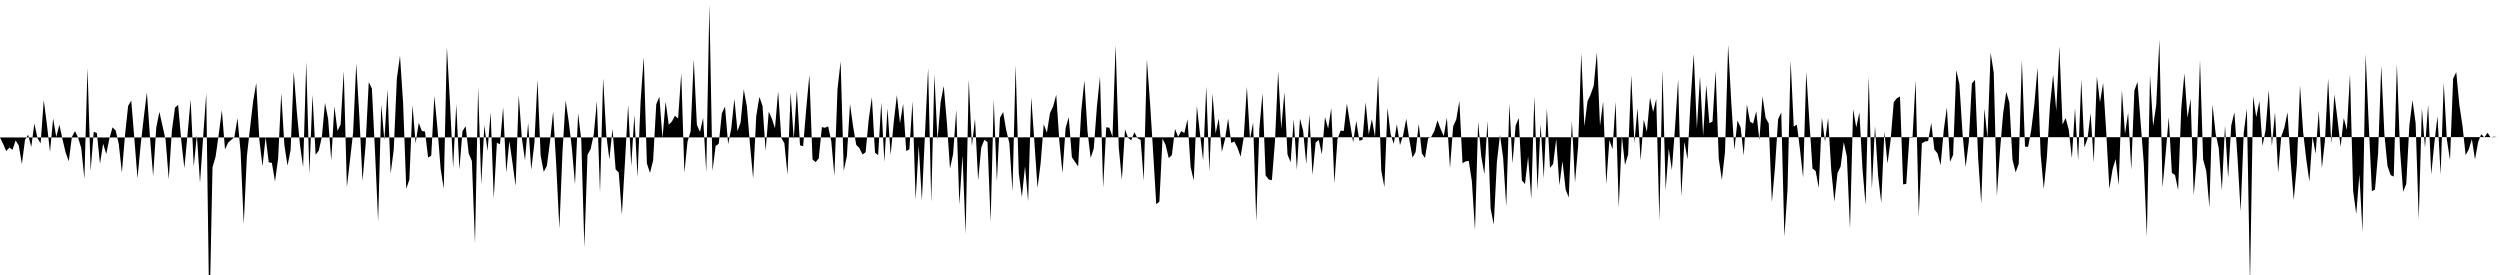 <svg viewBox="0 0 200 22" >
<polyline points="0,11 0.25,11.51 0.50,12.09 0.75,11.80 1,11.98 1.25,11.24 1.50,11.63 1.75,13.12 2,11.19 2.25,10.78 2.50,11.76 2.75,9.88 3,11.06 3.25,11.47 3.50,8.01 3.75,9.94 4,12.16 4.25,9.48 4.50,10.95 4.75,9.98 5,11.14 5.25,12.20 5.50,12.90 5.75,10.96 6,10.49 6.25,11.02 6.50,11.85 6.75,14.30 7,5.42 7.25,13.67 7.50,10.54 7.75,10.65 8,13.10 8.25,11.49 8.50,12.32 8.75,11.09 9,10.19 9.25,10.44 9.50,11.50 9.75,13.81 10,10.83 10.25,8.47 10.50,8.05 10.75,11.11 11,14.27 11.25,11.63 11.50,9.42 11.75,7.38 12,11 12.25,14.07 12.50,10.22 12.75,8.95 13,10.07 13.25,11.19 13.50,14.34 13.75,10.46 14,8.61 14.25,8.39 14.50,11.23 14.75,13.45 15,10.78 15.25,7.96 15.50,13.32 15.75,10.80 16,14.63 16.25,10.99 16.50,7.46 16.75,25.67 17,13.38 17.25,12.52 17.50,10.74 17.75,8.81 18,11.96 18.25,11.41 18.50,11.19 18.75,10.97 19,9.46 19.25,12.17 19.50,17.94 19.75,12.49 20,10.27 20.25,8.11 20.50,6.64 20.75,11.21 21,13.31 21.25,10.97 21.50,12.98 21.75,13.03 22,14.52 22.25,12.69 22.50,7.46 22.75,11.60 23,13.25 23.25,12.01 23.50,5.74 23.75,8.99 24,11.60 24.25,13.36 24.50,4.97 24.75,13.92 25,7.58 25.25,12.38 25.50,12.05 25.75,10.95 26,8.23 26.25,9.52 26.50,12.83 26.75,8.51 27,10.47 27.25,9.96 27.50,5.68 27.75,14.96 28,12.81 28.25,10.60 28.50,5.08 28.75,9.37 29,14.48 29.25,11.57 29.50,6.57 29.75,7.08 30,12.10 30.25,17.71 30.50,8.38 30.75,11.22 31,7.16 31.25,13.89 31.50,11.97 31.75,6.28 32,4.47 32.25,8.27 32.50,15.10 32.75,14.37 33,8.41 33.25,11.46 33.50,9.83 33.75,10.48 34,10.52 34.25,12.61 34.50,12.45 34.75,7.68 35,10.30 35.25,13.50 35.50,15.10 35.75,3.75 36,8.24 36.25,13.42 36.50,8.35 36.75,13.56 37,10.50 37.25,10.09 37.50,12.29 37.75,12.88 38,19.48 38.25,7 38.50,14.74 38.75,10.01 39,12.09 39.25,8.98 39.50,15.88 39.75,11.43 40,11.53 40.25,8.58 40.50,13.82 40.75,11.29 41,13.05 41.25,14.87 41.50,7.62 41.75,11.07 42,12.83 42.25,9.85 42.50,13.58 42.75,11.46 43,6.38 43.25,12.44 43.50,13.75 43.75,13.26 44,11.33 44.25,8.93 44.50,13.23 44.75,18.28 45,12.13 45.25,8.04 45.50,9.75 45.75,11.85 46,14.74 46.25,9.07 46.50,11.17 46.75,19.78 47,12.38 47.25,11.93 47.50,10.76 47.75,8.10 48,15.41 48.25,6.26 48.50,10.75 48.75,12.76 49,10.30 49.25,13.55 49.50,13.80 49.75,17.17 50,12.92 50.25,8.40 50.50,13.28 50.75,9.19 51,14.19 51.25,8.06 51.50,4.57 51.75,13.07 52,13.83 52.25,12.84 52.50,8.34 52.75,7.74 53,11.05 53.25,8.13 53.50,9.98 53.75,9.72 54,9.26 54.25,9.48 54.50,5.85 54.75,13.82 55,11.33 55.25,10.52 55.50,4.74 55.75,9.99 56,10.55 56.25,9.43 56.50,13.79 56.75,0.37 57,13.67 57.25,11.68 57.50,11.50 57.75,9.06 58,8.53 58.25,11.53 58.50,10.29 58.75,7.91 59,10.50 59.25,9.79 59.50,7.16 59.75,8.51 60,11.58 60.25,14.27 60.50,9.29 60.75,7.75 61,8.46 61.25,12.06 61.50,8.93 61.75,9.50 62,10.26 62.25,7.31 62.50,11.02 62.75,11.46 63,13.98 63.25,7.40 63.50,11.15 63.75,7.24 64,11.62 64.25,11.70 64.50,8.69 64.75,5.99 65,12.75 65.25,12.97 65.50,12.67 65.75,10.17 66,10.22 66.25,10.11 66.50,11.27 66.75,14.06 67,7.14 67.25,4.91 67.50,13.66 67.75,12.49 68,8.31 68.25,10.13 68.50,11.59 68.75,11.84 69,12.36 69.25,12.18 69.50,9.54 69.75,7.78 70,12.21 70.25,12.41 70.50,8.21 70.75,12.95 71,8.66 71.25,12.41 71.50,9.76 71.75,7.61 72,9.87 72.25,8.30 72.50,12.09 72.75,11.94 73,8.11 73.25,15.97 73.50,11.65 73.75,16.04 74,10.66 74.25,5.44 74.50,16.17 74.75,5.97 75,11.22 75.25,8.17 75.50,6.88 75.75,9.80 76,13.49 76.25,12.31 76.50,8.79 76.75,16.38 77,12.42 77.25,18.73 77.50,6.35 77.75,11.69 78,9.51 78.25,14.42 78.50,11.80 78.75,11.18 79,11.37 79.25,17.75 79.50,7.95 79.75,14.53 80,9.41 80.25,8.96 80.50,10.43 80.75,11.44 81,15.31 81.25,5.20 81.50,13.84 81.75,15.76 82,13.31 82.25,16.10 82.50,7.78 82.75,11.33 83,15.03 83.25,13.07 83.50,9.94 83.75,10.61 84,9.05 84.25,8.51 84.50,7.58 84.75,11.33 85,13.84 85.25,10.23 85.50,9.38 85.75,12.57 86,12.95 86.25,13.31 86.50,8.88 86.75,6.43 87,10.49 87.25,12.64 87.50,11.89 87.75,8.57 88,6.14 88.25,15.02 88.50,10.18 88.75,10.22 89,10.95 89.25,3.60 89.50,11.80 89.75,14.38 90,10.35 90.25,11.03 90.50,11.22 90.75,10.57 91,11.06 91.25,11.19 91.50,14.46 91.75,4.76 92,8.19 92.25,12.15 92.50,16.34 92.75,16.13 93,11.09 93.25,11.60 93.50,12.65 93.75,12.41 94,10.31 94.25,10.95 94.50,10.49 94.75,10.64 95,9.54 95.25,13.37 95.50,14.44 95.75,8.48 96,10.71 96.25,12.84 96.50,6.93 96.75,13.73 97,7.49 97.25,10.67 97.50,9.48 97.75,12.14 98,11.14 98.25,9.49 98.50,11.43 98.75,11.32 99,11.83 99.25,12.53 99.50,10.98 99.75,6.94 100,11.14 100.25,9.80 100.50,17.73 100.75,10.27 101,7.45 101.25,14.03 101.50,14.36 101.75,14.42 102,11.28 102.25,5.71 102.50,10.30 102.75,7.38 103,12.35 103.25,12.98 103.50,9.53 103.75,13.58 104,9.50 104.25,10.46 104.50,13.14 104.75,9.15 105,13.99 105.25,11.41 105.50,11.19 105.75,12.35 106,9.37 106.25,10.29 106.50,8.65 106.75,14.66 107,11.11 107.25,10.45 107.50,10.48 107.75,8.29 108,9.85 108.25,11.39 108.50,9.68 108.75,11.26 109,11.18 109.25,8.19 109.50,10.77 109.75,9.54 110,10.95 110.25,6.07 110.50,13.62 110.75,14.97 111,8.64 111.25,10.74 111.50,11.51 111.75,9.94 112,11.61 112.25,10.82 112.50,9.50 112.75,11.19 113,12.61 113.25,12.16 113.50,9.91 113.75,12.28 114,12.64 114.25,11.06 114.50,10.95 114.75,10.47 115,9.63 115.25,10.32 115.50,10.89 115.75,9.40 116,13.46 116.25,10.12 116.50,9.56 116.75,8.08 117,13.06 117.25,12.91 117.50,12.87 117.75,14.51 118,18.41 118.25,9.73 118.50,12.51 118.75,13.93 119,9.69 119.25,16.67 119.50,17.98 119.75,12.97 120,10.79 120.25,12.61 120.50,16.53 120.75,8.30 121,13.08 121.25,10.05 121.50,9.44 121.75,14.43 122,14.72 122.25,12.53 122.50,15.91 122.75,7.70 123,15.20 123.25,9.93 123.50,14.26 123.75,8.69 124,13.43 124.25,13.12 124.50,11.11 124.75,14.82 125,12.89 125.25,15.15 125.50,15.80 125.75,9.67 126,14.61 126.25,11.70 126.50,4.25 126.75,10.11 127,8.10 127.25,7.56 127.50,6.85 127.75,4.19 128,10.07 128.25,8.13 128.50,14.74 128.75,11.21 129,11.94 129.25,8.14 129.50,16.63 129.75,10.89 130,13.19 130.25,12.37 130.50,6 130.75,11.44 131,8.64 131.25,12.82 131.50,9.57 131.75,10.54 132,7.80 132.25,8.96 132.50,7.91 132.75,17.66 133,5.60 133.25,15.21 133.50,11.88 133.75,13.61 134,10.22 134.25,6.37 134.50,15.72 134.75,11.35 135,12.74 135.25,7.96 135.50,4.33 135.75,10.29 136,6.11 136.25,10.88 136.50,6.79 136.75,9.86 137,9.72 137.25,5.67 137.50,12.69 137.75,14.39 138,12.16 138.25,3.59 138.50,8.15 138.75,12 139,9.64 139.25,10.19 139.50,12.45 139.75,8.35 140,9.72 140.25,9.89 140.50,8.90 140.75,11.22 141,7.71 141.25,9.43 141.50,9.88 141.75,16.17 142,13.40 142.25,9.53 142.50,9 142.75,18.93 143,15.21 143.25,4.84 143.50,10.13 143.75,9.97 144,11.98 144.25,14.21 144.50,5.75 144.75,9.72 145,13.48 145.25,13.68 145.50,15.03 145.75,9.40 146,11.33 146.25,9.43 146.50,13.61 146.75,16.13 147,13.84 147.25,13.32 147.50,11.37 147.75,12.52 148,18.31 148.25,8.73 148.50,10.20 148.75,8.99 149,13.54 149.25,16.40 149.50,6.12 149.75,15.11 150,10.09 150.25,14.08 150.50,16.23 150.75,10.53 151,13.09 151.25,11.20 151.50,8.17 151.75,7.86 152,7.72 152.25,14.75 152.50,14.71 152.75,10.99 153,11.02 153.25,6.43 153.50,17.32 153.75,11.47 154,11.32 154.25,11.28 154.50,9.83 154.75,11.96 155,12.27 155.25,13.22 155.50,10.41 155.75,8.59 156,12.95 156.25,12.39 156.50,5.62 156.75,6.72 157,10.64 157.25,13.36 157.50,11.38 157.75,6.68 158,6.39 158.25,12.64 158.50,16.30 158.75,8.69 159,11.05 159.25,4.22 159.50,5.81 159.75,15.67 160,12.04 160.25,9.08 160.50,7.35 160.75,8.21 161,12.78 161.25,13.79 161.50,13.10 161.75,4.79 162,11.73 162.25,11.75 162.50,10.39 162.75,8.33 163,5.42 163.25,12.33 163.50,15.12 163.75,12.57 164,8.43 164.25,5.97 164.50,8.85 164.75,3.71 165,9.97 165.25,9.44 165.50,10.37 165.75,12.65 166,8.67 166.25,12.82 166.50,6.37 166.75,11.78 167,11.11 167.25,9.05 167.50,13 167.75,6.12 168,8.18 168.25,6.64 168.50,10.59 168.75,15.12 169,13.57 169.25,12.72 169.50,14.82 169.75,7.20 170,10.71 170.25,9.02 170.50,13.59 170.75,7.24 171,6.55 171.25,9.80 171.50,13.02 171.75,18.95 172,6.01 172.25,10.10 172.50,8.38 172.75,3.17 173,15 173.25,12.33 173.50,9.38 173.75,13.84 174,14 174.25,15.21 174.50,8.69 174.75,5.87 175,9.43 175.25,7.91 175.50,15.64 175.75,12.57 176,4.80 176.25,12.76 176.50,13.68 176.75,16.59 177,8.37 177.25,10.68 177.50,11.85 177.75,15.23 178,10.05 178.25,14.22 178.50,10.04 178.75,8.99 179,12.60 179.25,16.91 179.50,10.61 179.75,8.69 180,22.79 180.25,7.70 180.50,9.38 180.75,8.09 181,11.68 181.25,10.39 181.50,7.21 181.75,11.68 182,8.98 182.25,13.80 182.50,10.92 182.75,10.22 183,8.98 183.25,12.89 183.50,16 183.75,13.18 184,6.84 184.25,10.55 184.50,12.74 184.75,14.52 185,10.93 185.25,12.29 185.50,8.86 185.75,13.45 186,11.20 186.25,6.28 186.50,11.50 186.75,7.55 187,9.54 187.25,11.76 187.50,9.44 187.75,10.39 188,5.96 188.25,15.26 188.50,17.12 188.75,13.96 189,18.57 189.25,4.33 189.50,9.94 189.75,15.29 190,15.17 190.25,12.23 190.50,5.25 190.75,10.73 191,13.28 191.25,14.01 191.50,14.12 191.75,5.12 192,11.97 192.25,15.34 192.50,14.72 192.75,10.03 193,8.02 193.25,9.85 193.50,17.57 193.75,8.66 194,11.82 194.25,8.38 194.50,13.95 194.75,11.43 195,9.29 195.25,13.98 195.50,6.62 195.75,11.17 196,12.80 196.25,6.29 196.50,5.77 196.75,8.41 197,10.06 197.25,12.41 197.50,11.95 197.75,11.13 198,12.76 198.25,11.36 198.50,10.73 198.75,11 199,10.62 199.25,10.99 199.50,10.93 199.75,10.97 " />
</svg>